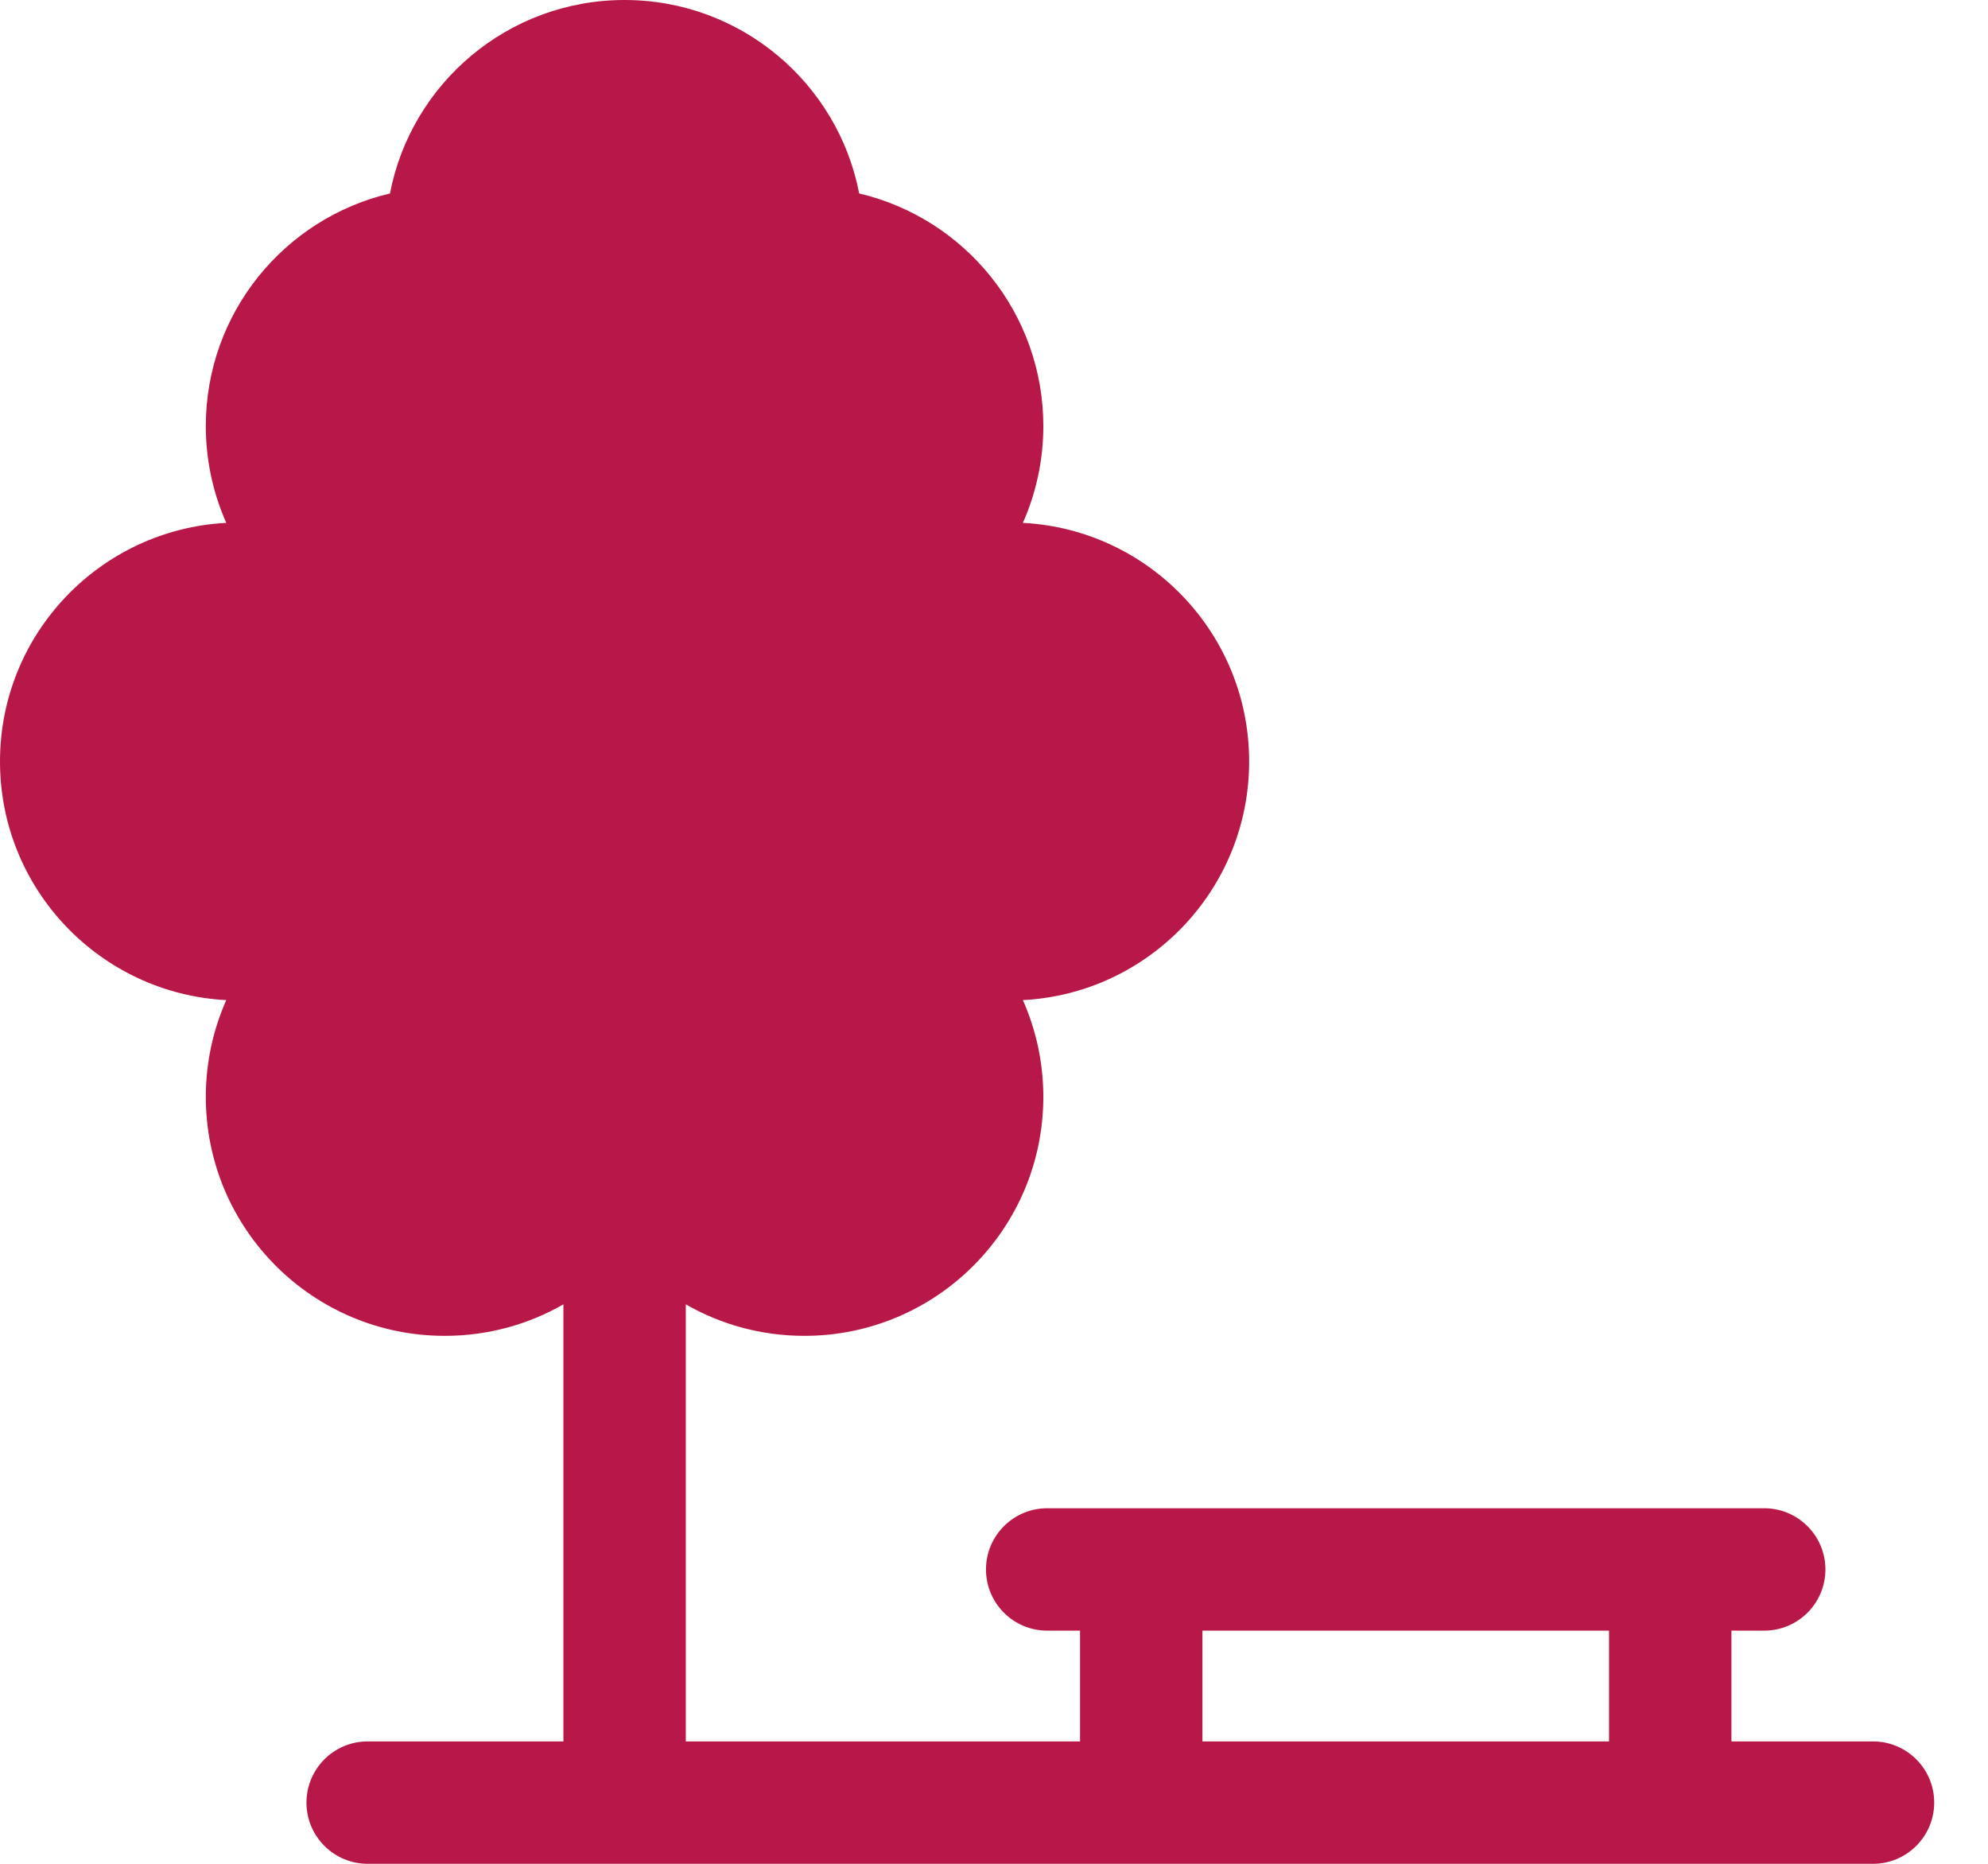 <svg width="32" height="30" viewBox="0 0 32 30" fill="none" xmlns="http://www.w3.org/2000/svg">
<path fill-rule="evenodd" clip-rule="evenodd" d="M16.465 8.416C18.494 8.523 20.107 10.201 20.107 12.257C20.107 14.313 18.494 15.992 16.465 16.098C16.676 16.574 16.794 17.101 16.794 17.655C16.794 19.779 15.071 21.502 12.948 21.502C12.253 21.502 11.601 21.318 11.039 20.995V28.03H17.385V26.247H16.856C16.312 26.247 15.871 25.806 15.871 25.262C15.871 24.719 16.312 24.277 16.856 24.277H18.37H26.885H28.398C28.942 24.277 29.383 24.719 29.383 25.262C29.383 25.806 28.942 26.247 28.398 26.247H27.87V28.03H30.149C30.693 28.03 31.134 28.471 31.134 29.015C31.134 29.558 30.693 30 30.149 30H26.885H18.37H10.053H5.918C5.374 30 4.933 29.558 4.933 29.015C4.933 28.471 5.374 28.03 5.918 28.03H9.069V20.995C8.506 21.318 7.854 21.502 7.159 21.502C5.035 21.502 3.313 19.779 3.313 17.655C3.313 17.101 3.431 16.574 3.642 16.098C1.613 15.992 0 14.313 0 12.257C0 10.201 1.613 8.523 3.642 8.416C3.431 7.94 3.313 7.413 3.313 6.858C3.313 5.038 4.578 3.513 6.277 3.114C6.619 1.34 8.18 0 10.053 0C11.927 0 13.488 1.34 13.83 3.114C15.528 3.513 16.794 5.038 16.794 6.858C16.794 7.413 16.676 7.94 16.465 8.416ZM19.355 28.03H25.9V26.247H19.355V28.03Z" fill="#B81847"/>
</svg>
